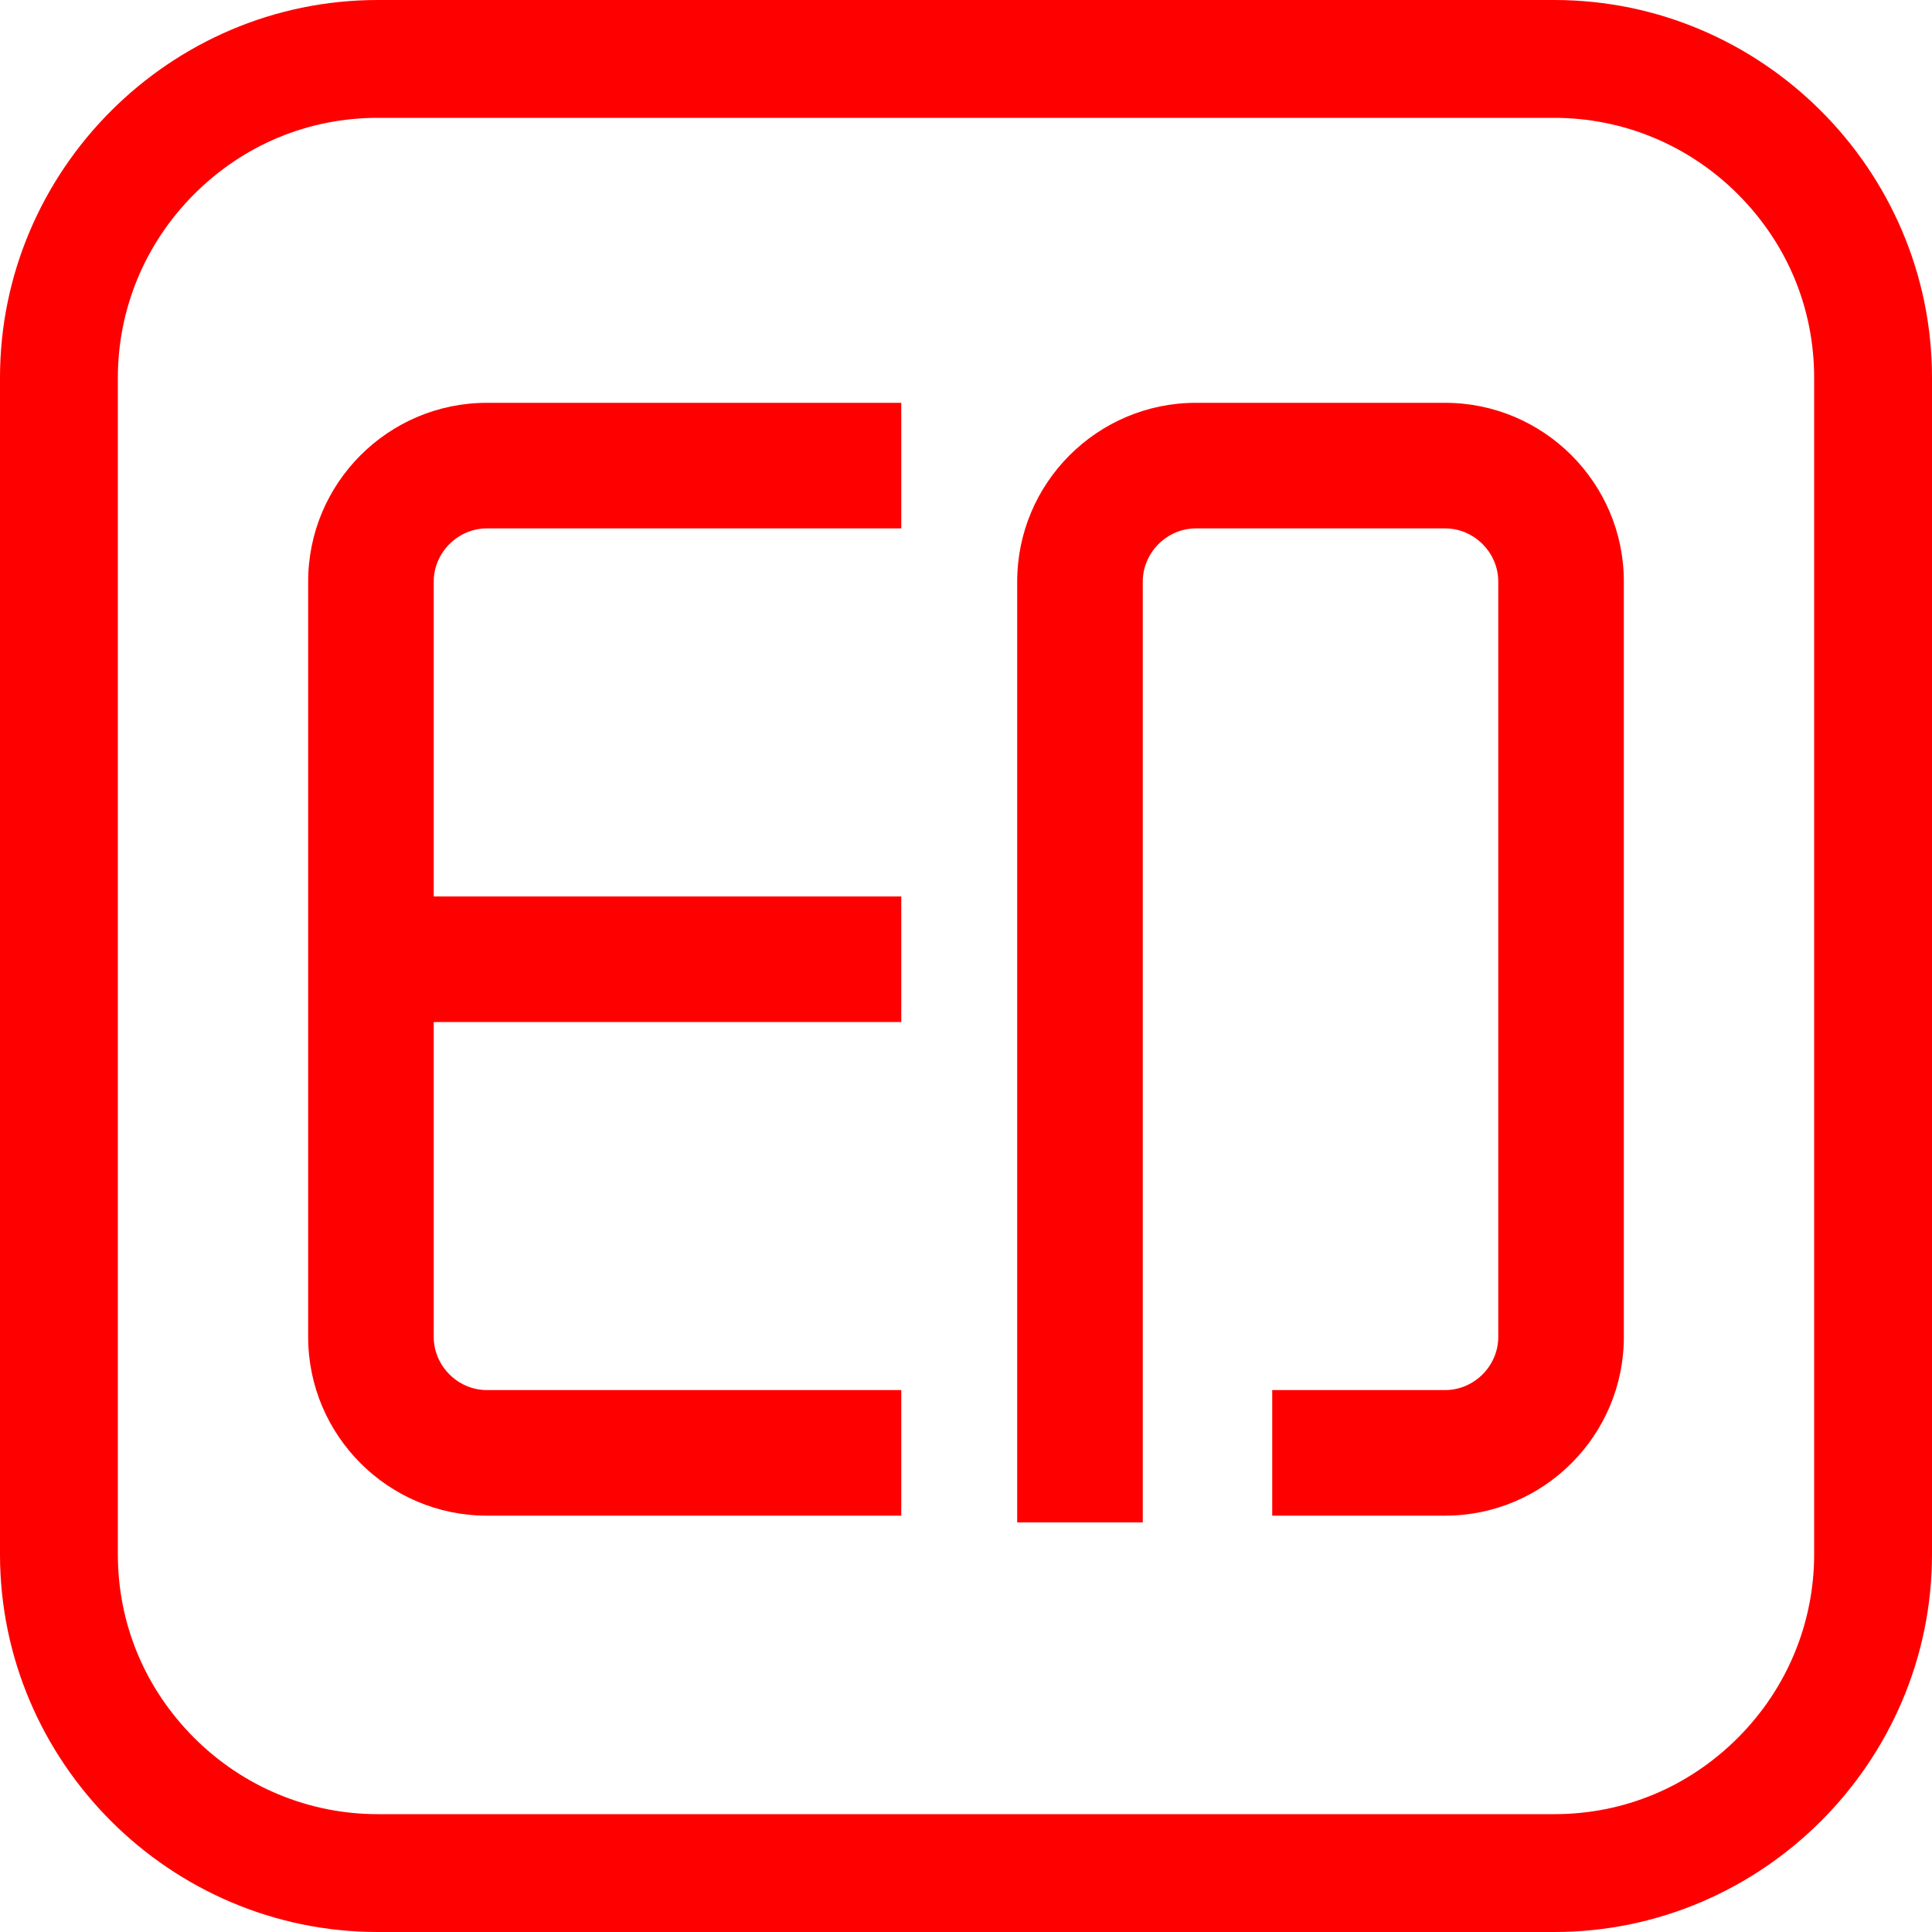 <?xml version="1.0" standalone="no"?><!DOCTYPE svg PUBLIC "-//W3C//DTD SVG 1.1//EN" "http://www.w3.org/Graphics/SVG/1.1/DTD/svg11.dtd"><svg t="1749519617804" class="icon" viewBox="0 0 1024 1024" version="1.1" xmlns="http://www.w3.org/2000/svg" p-id="1539" width="64" height="64" xmlns:xlink="http://www.w3.org/1999/xlink"><path d="M823.808 0H200.192C90.112 0 0 90.112 0 200.192v623.616C0 933.888 90.112 1024 200.192 1024h623.616c110.08 0 200.192-90.112 200.192-200.192V200.192C1024 90.112 933.888 0 823.808 0z m97.28 921.088c-26.112 26.112-60.416 40.448-97.28 40.448H200.192c-36.352 0-71.168-14.336-97.28-40.448-26.112-26.112-40.448-60.416-40.448-97.28V200.192c0-36.352 14.336-71.168 40.448-97.28 26.112-26.112 60.416-40.448 97.28-40.448h623.616c36.352 0 71.168 14.336 97.28 40.448 26.112 26.112 40.448 60.416 40.448 97.28v623.616c0 36.352-14.336 71.168-40.448 97.28z" fill="#ff0000" p-id="1540"></path><path d="M229.888 308.224c0-15.36 12.8-28.16 28.16-28.16h219.648v-66.56H258.048c-52.224 0-94.72 42.496-94.72 94.72v400.384c0 52.224 42.496 94.72 94.72 94.72h219.648v-66.56H258.048c-15.36 0-28.16-12.8-28.16-28.16v-166.912h247.808v-66.56H229.888V308.224zM765.952 213.504h-132.096c-52.224 0-94.72 42.496-94.72 94.72v498.688h66.56V308.224c0-15.36 12.8-28.16 28.16-28.16h132.096c15.36 0 28.16 12.8 28.16 28.16v400.384c0 15.36-12.8 28.16-28.16 28.16h-91.648v66.56h91.648c52.224 0 94.72-42.496 94.72-94.72V308.224c0-52.224-42.496-94.72-94.72-94.72z" fill="#ff0000" p-id="1541"></path></svg>
